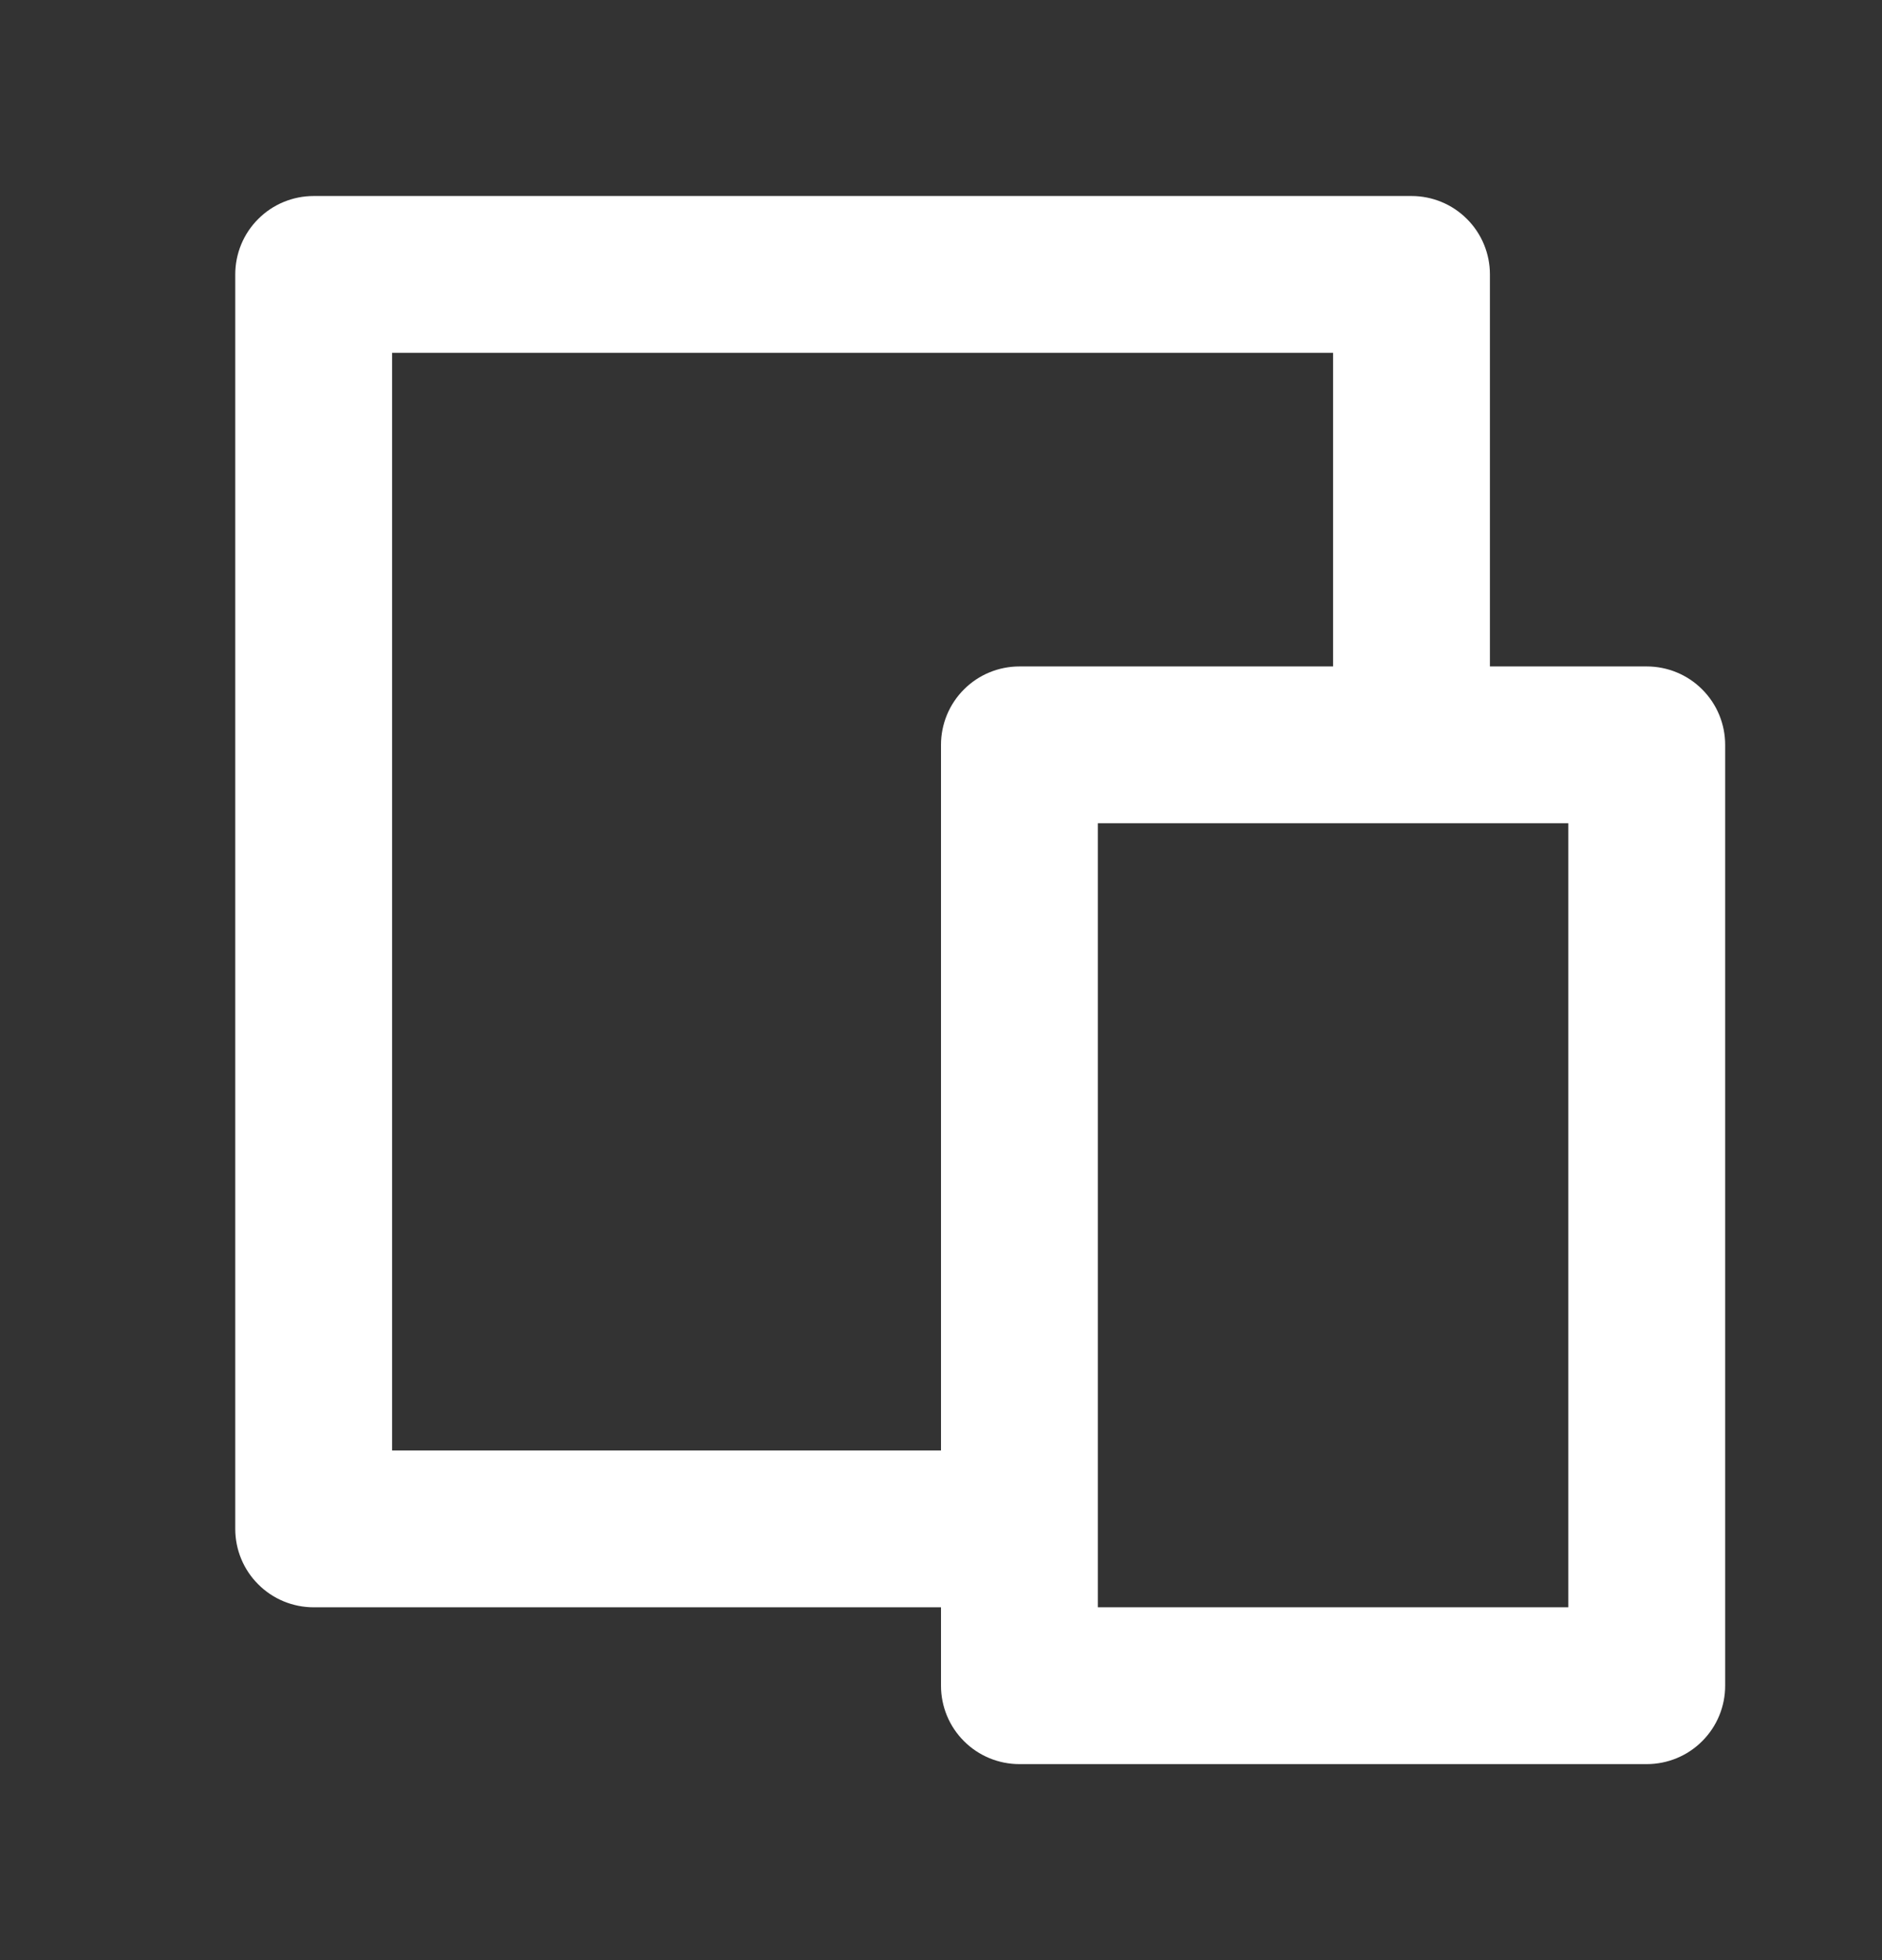 <svg width="24" height="25" viewBox="0 0 24 25" fill="none" xmlns="http://www.w3.org/2000/svg">
<rect x="0" y="0" width="24" height="25" fill="#333333" stroke="none"/>
<g clip-path="url(#clip0_49_253)">
<path d="M19 8.5H21C21.265 8.5 21.52 8.605 21.707 8.793C21.895 8.98 22 9.235 22 9.5V21.5C22 21.765 21.895 22.02 21.707 22.207C21.52 22.395 21.265 22.5 21 22.5H13C12.735 22.5 12.48 22.395 12.293 22.207C12.105 22.02 12 21.765 12 21.5V20.5H4C3.735 20.5 3.48 20.395 3.293 20.207C3.105 20.02 3 19.765 3 19.5V3.5C3 3.235 3.105 2.98 3.293 2.793C3.48 2.605 3.735 2.5 4 2.5H18C18.265 2.5 18.52 2.605 18.707 2.793C18.895 2.98 19 3.235 19 3.5V8.5ZM17 8.5V4.5H5V18.5H12V9.5C12 9.235 12.105 8.98 12.293 8.793C12.48 8.605 12.735 8.5 13 8.5H17ZM14 10.5V20.5H20V10.5H14Z" fill="white"/>
</g>
<defs>
<clipPath id="clip0_49_253">
<rect width="24" height="24" fill="white" transform="translate(0 0.5)"/>
</clipPath>
</defs>
</svg>
